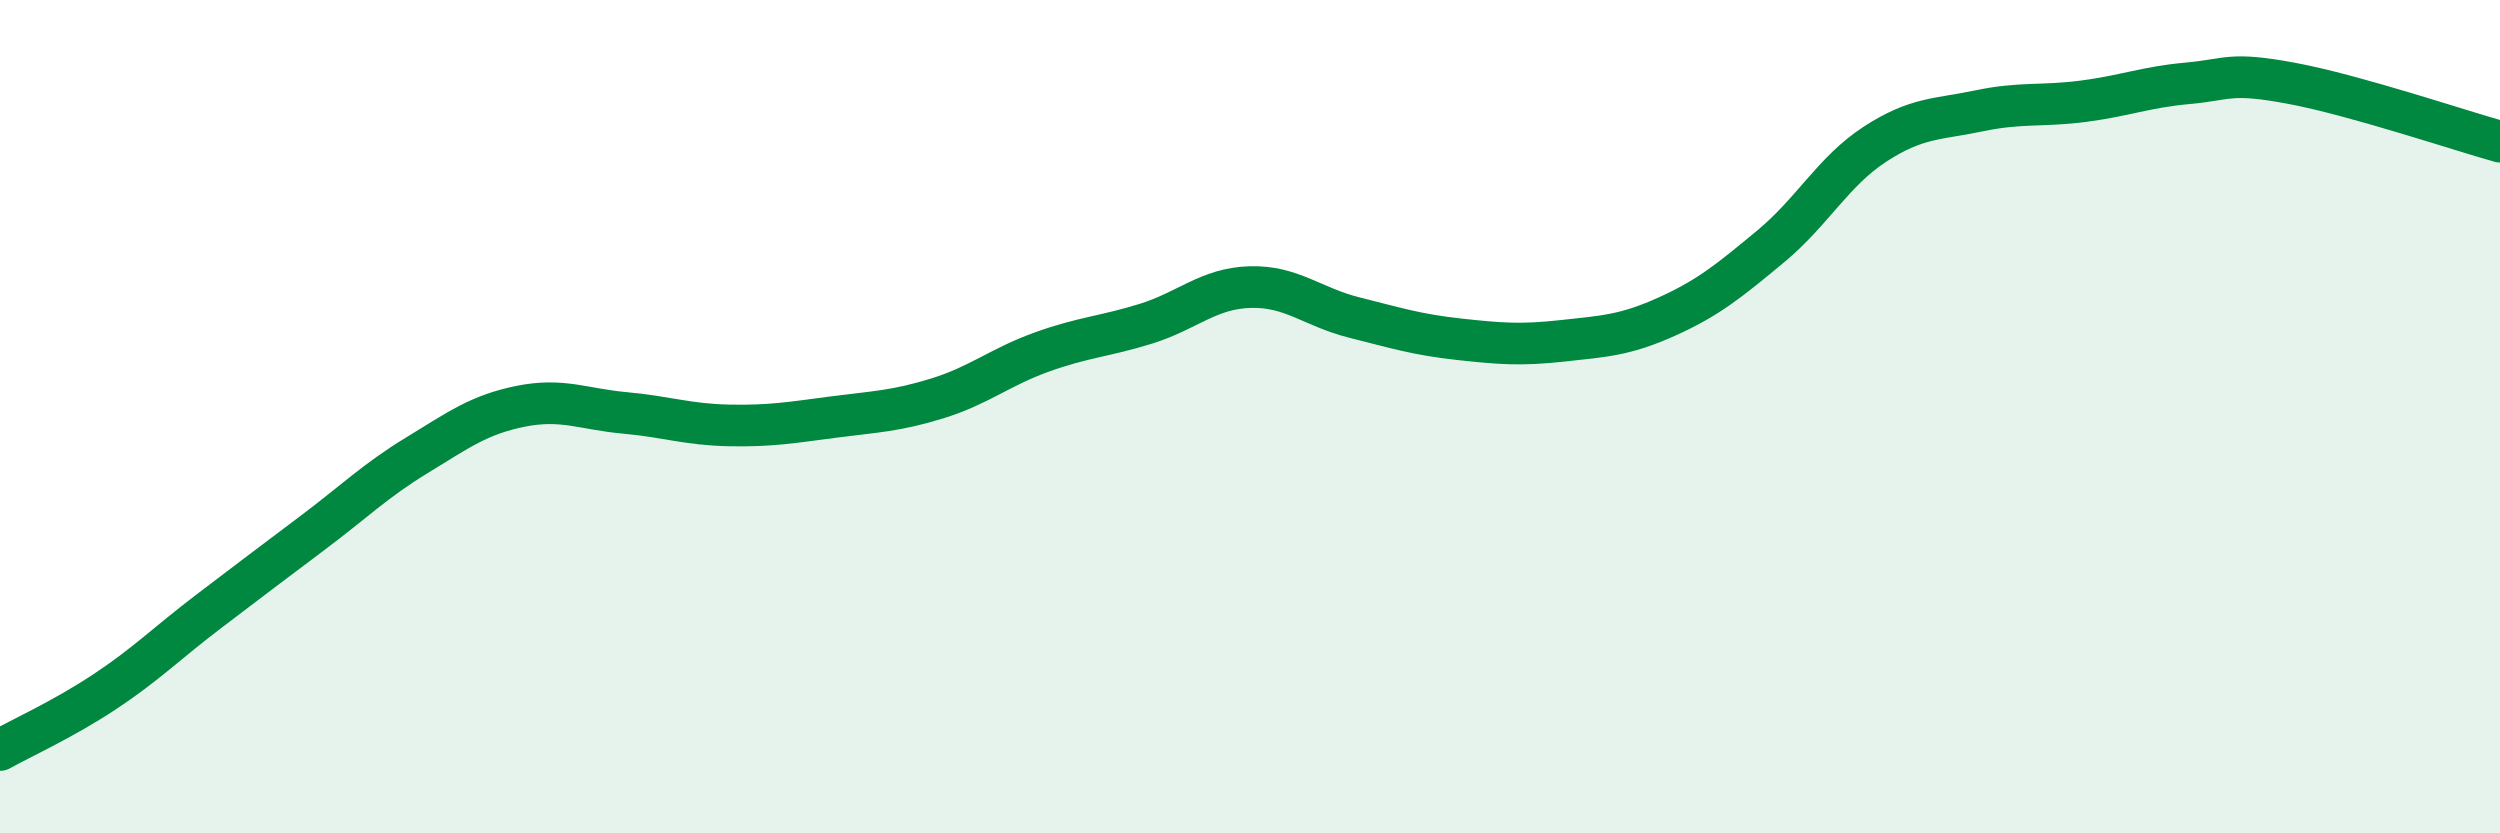 
    <svg width="60" height="20" viewBox="0 0 60 20" xmlns="http://www.w3.org/2000/svg">
      <path
        d="M 0,18 C 0.5,17.72 1.5,17.27 2.5,16.61 C 3.5,15.95 4,15.44 5,14.68 C 6,13.92 6.5,13.54 7.5,12.79 C 8.5,12.04 9,11.54 10,10.93 C 11,10.32 11.5,9.95 12.5,9.75 C 13.5,9.55 14,9.82 15,9.91 C 16,10 16.5,10.19 17.5,10.21 C 18.5,10.23 19,10.14 20,10.01 C 21,9.88 21.5,9.87 22.5,9.56 C 23.5,9.25 24,8.81 25,8.45 C 26,8.09 26.5,8.08 27.5,7.77 C 28.5,7.46 29,6.92 30,6.89 C 31,6.86 31.5,7.37 32.5,7.62 C 33.5,7.87 34,8.03 35,8.14 C 36,8.25 36.5,8.29 37.5,8.18 C 38.5,8.07 39,8.05 40,7.6 C 41,7.15 41.5,6.74 42.5,5.91 C 43.5,5.08 44,4.11 45,3.46 C 46,2.81 46.5,2.87 47.5,2.66 C 48.5,2.45 49,2.56 50,2.43 C 51,2.3 51.5,2.09 52.5,2 C 53.5,1.91 53.5,1.72 55,2 C 56.5,2.28 59,3.12 60,3.4L60 20L0 20Z"
        fill="#008740"
        opacity="0.1"
        stroke-linecap="round"
        stroke-linejoin="round"
      />
      <path
        d="M 0,18 C 0.5,17.72 1.5,17.27 2.5,16.61 C 3.5,15.95 4,15.44 5,14.68 C 6,13.92 6.5,13.54 7.5,12.79 C 8.5,12.04 9,11.54 10,10.93 C 11,10.32 11.5,9.95 12.5,9.75 C 13.5,9.55 14,9.82 15,9.91 C 16,10 16.5,10.19 17.5,10.21 C 18.5,10.23 19,10.14 20,10.01 C 21,9.88 21.5,9.87 22.5,9.56 C 23.5,9.25 24,8.81 25,8.45 C 26,8.09 26.5,8.08 27.5,7.77 C 28.5,7.46 29,6.92 30,6.89 C 31,6.86 31.5,7.37 32.5,7.62 C 33.5,7.87 34,8.03 35,8.14 C 36,8.25 36.5,8.29 37.5,8.18 C 38.5,8.07 39,8.05 40,7.6 C 41,7.15 41.5,6.74 42.5,5.91 C 43.5,5.08 44,4.11 45,3.46 C 46,2.81 46.5,2.87 47.5,2.66 C 48.5,2.45 49,2.56 50,2.43 C 51,2.3 51.5,2.09 52.5,2 C 53.5,1.91 53.5,1.72 55,2 C 56.5,2.28 59,3.12 60,3.4"
        stroke="#008740"
        stroke-width="1"
        fill="none"
        stroke-linecap="round"
        stroke-linejoin="round"
      />
    </svg>
  